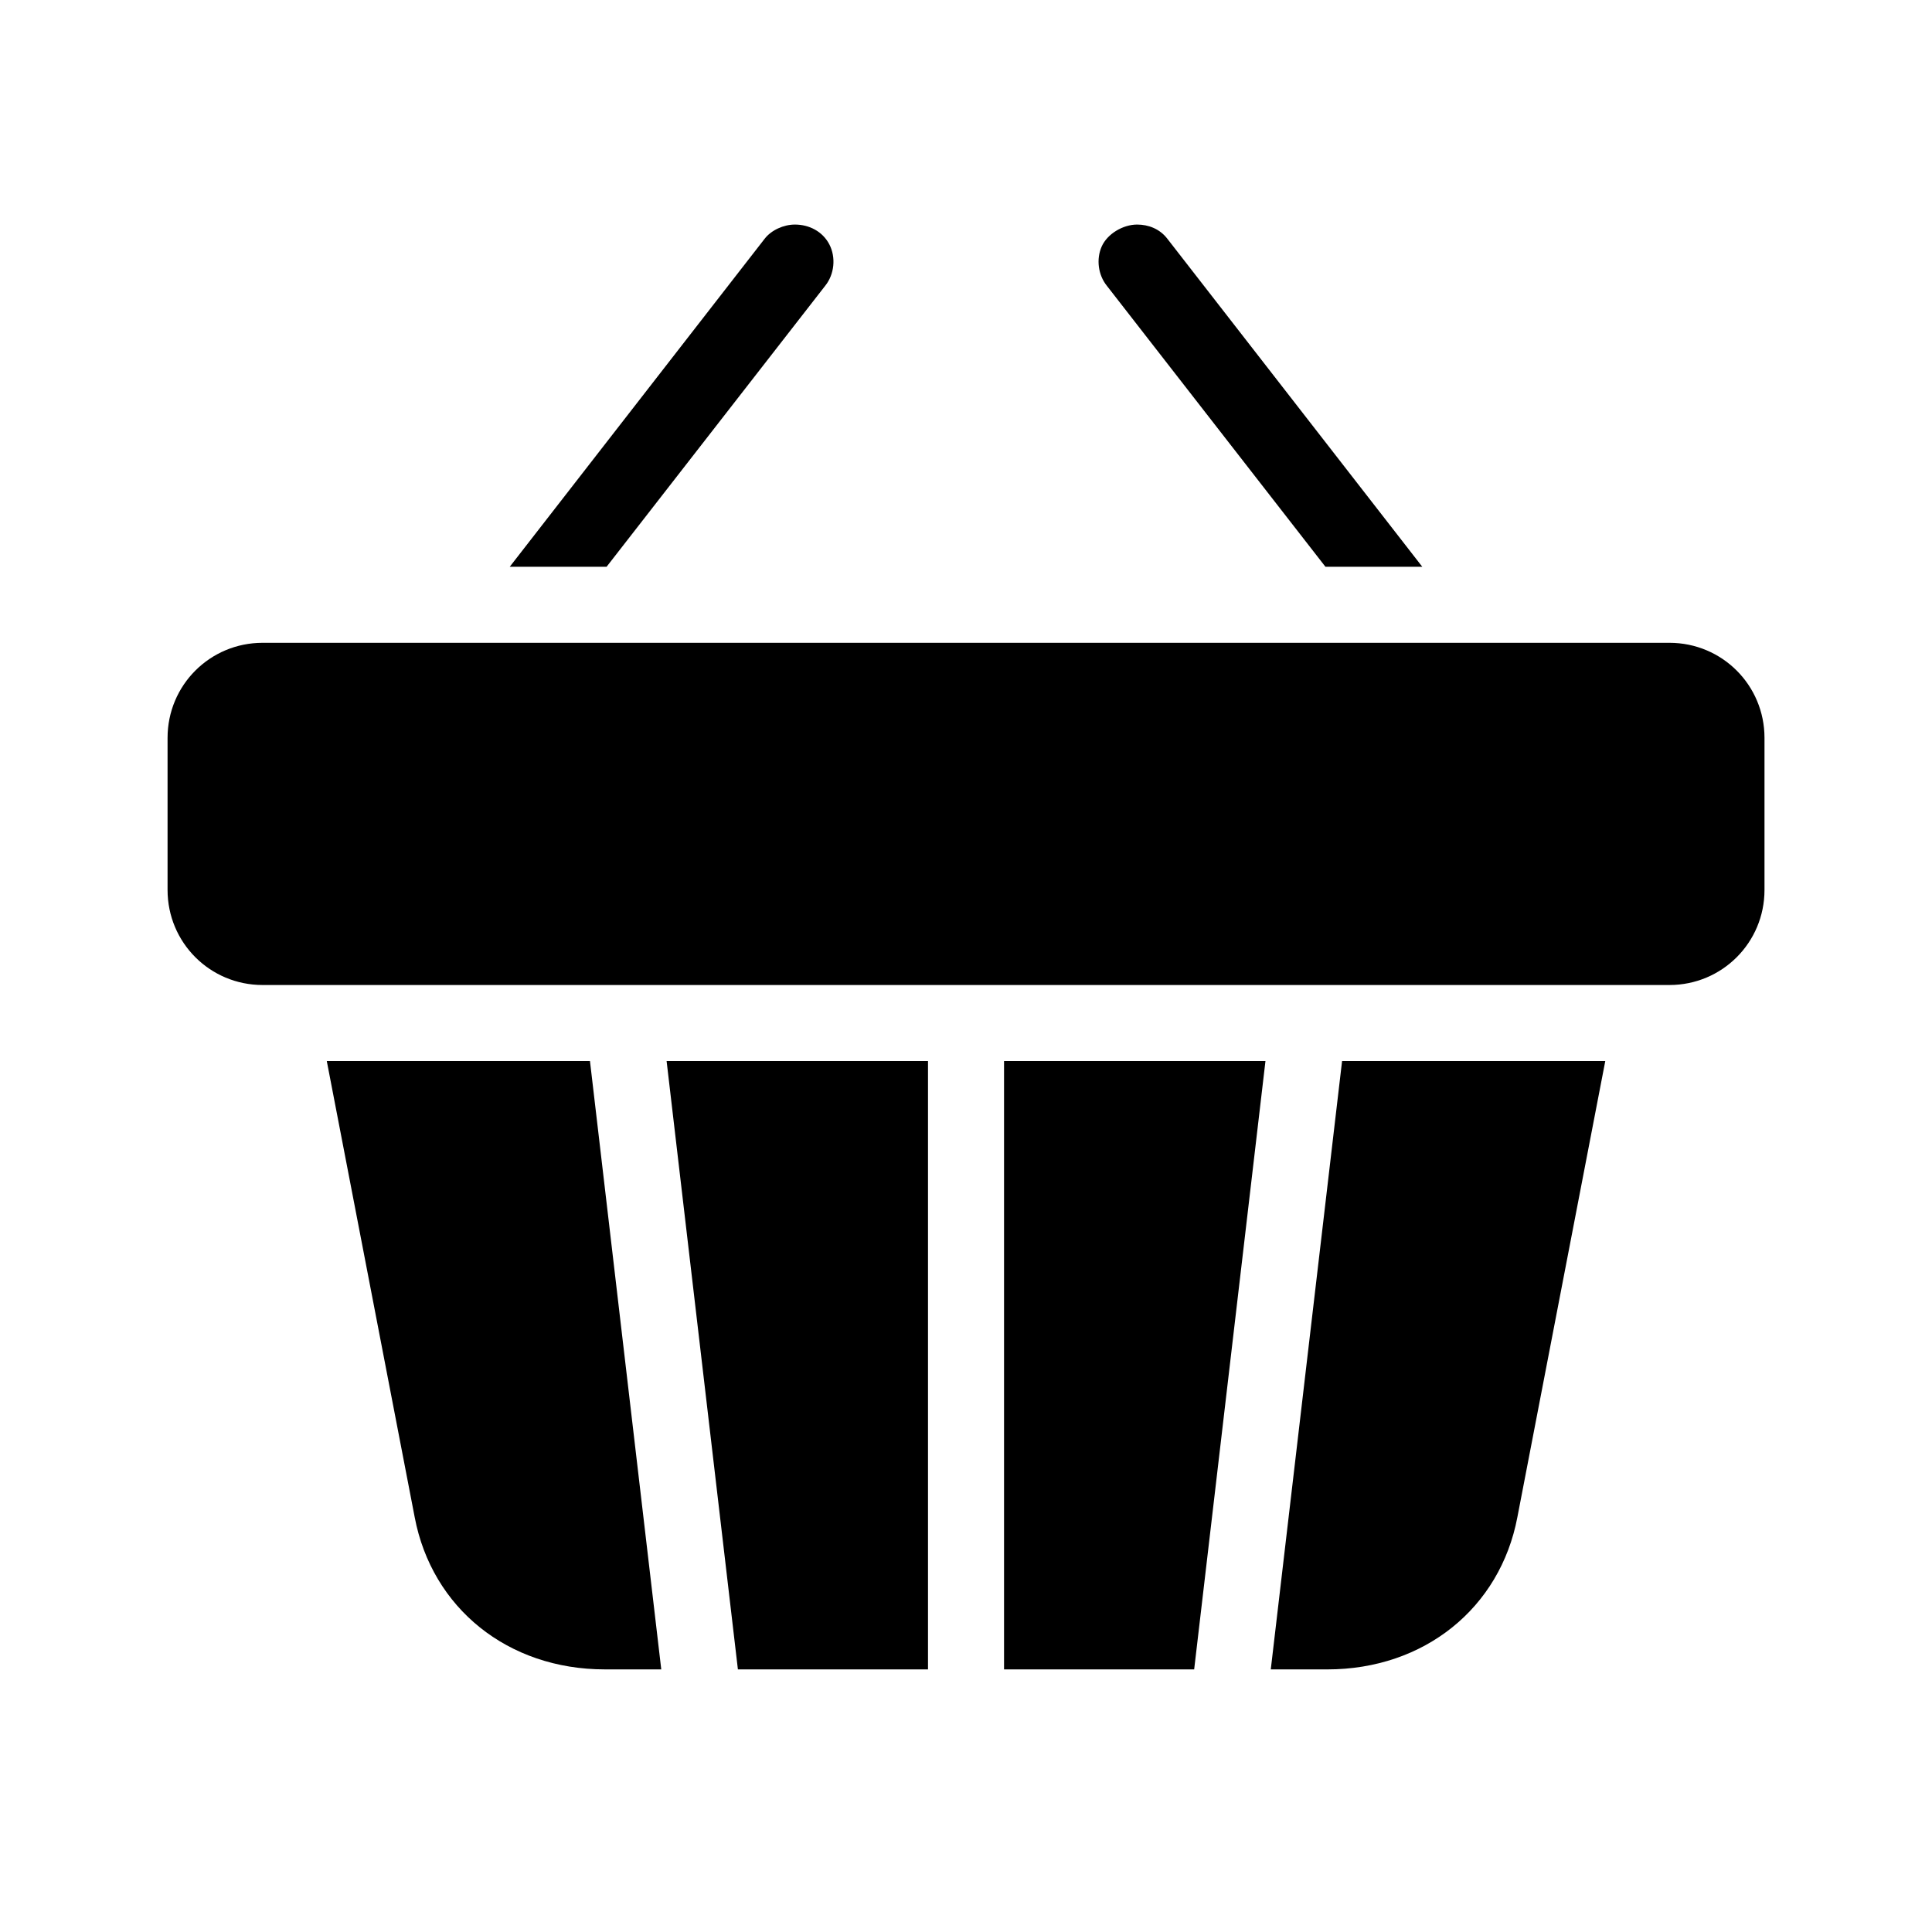 <?xml version="1.0" encoding="UTF-8"?>
<!-- Uploaded to: ICON Repo, www.iconrepo.com, Generator: ICON Repo Mixer Tools -->
<svg fill="#000000" width="800px" height="800px" version="1.1" viewBox="144 144 512 512" xmlns="http://www.w3.org/2000/svg">
 <path d="m354.66 203.51c-2.957 0-6.246 1.453-8.031 3.777l-67.539 86.91h25.664l57.938-74.469c2.434-3.027 2.883-7.512 1.094-10.961-1.793-3.449-5.363-5.258-9.125-5.258zm90.688 0c-3.754 0-7.906 2.465-9.391 5.824-1.484 3.359-0.938 7.527 1.363 10.391l57.934 74.473h25.664l-67.543-86.906c-2.035-2.672-5.07-3.781-8.031-3.781zm-231.75 110.84c-13.957 0-25.191 11.234-25.191 25.191v40.305c0 13.957 11.234 25.191 25.191 25.191h372.82c13.957 0 25.191-11.234 25.191-25.191v-40.305c0-13.957-11.234-25.191-25.191-25.191zm17.004 110.84 23.301 120.91c4.574 24.039 24.66 40.305 50.383 40.305h14.957l-18.895-161.22zm90.055 0 18.895 161.22h50.379v-161.22zm89.426 0v161.22h50.383l18.895-161.22zm89.582 0-18.895 161.22h14.961c25.723 0 45.805-16.266 50.383-40.305l23.301-120.91z"/>
</svg>